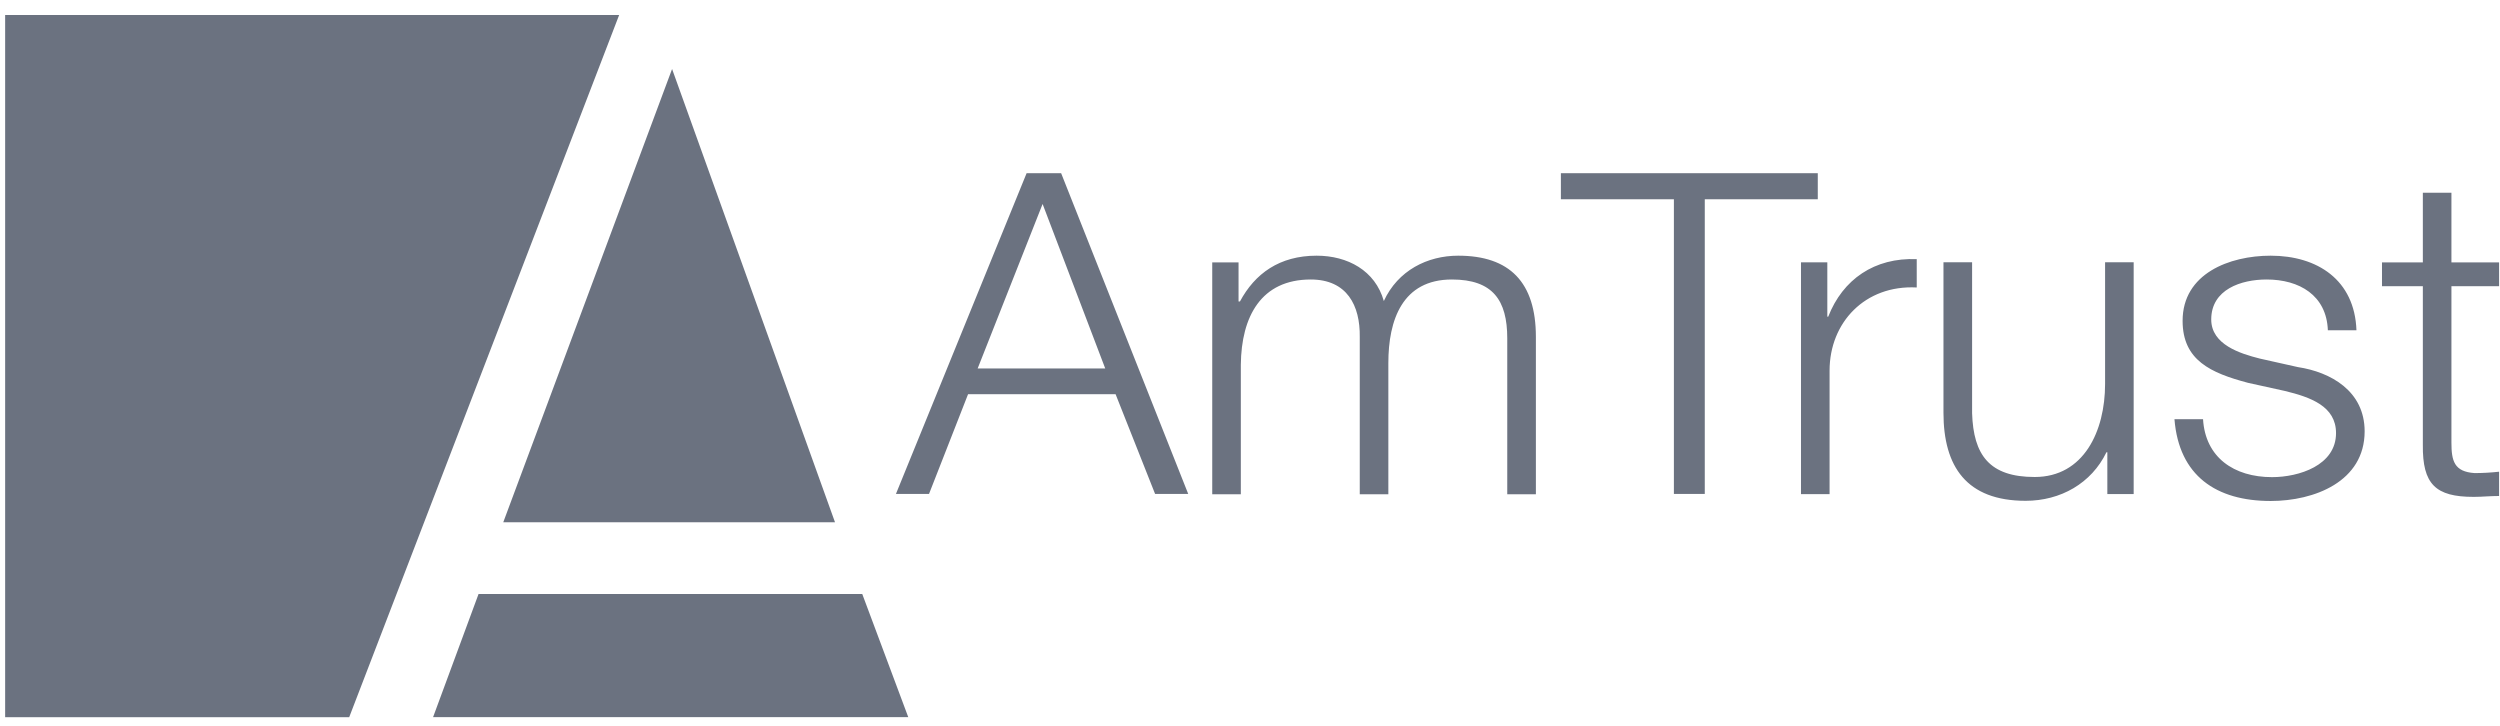 <?xml version="1.0" encoding="UTF-8" standalone="no"?><svg width='124' height='36' viewBox='0 0 124 36' fill='none' xmlns='http://www.w3.org/2000/svg'>
<path d='M45.05 35.571H21.48L23.736 29.463H42.768L45.05 35.571Z' fill='#6B7280'/>
<path d='M33.335 3.422L41.417 25.906H24.961L33.335 3.422Z' fill='#6B7280'/>
<path d='M0.255 0.744H30.71L17.32 35.573H0.255V0.744Z' fill='#6B7280'/>
<path fill-rule='evenodd' clip-rule='evenodd' d='M44.438 24.5L50.92 8.59H52.632L58.936 24.5H57.293L55.333 19.552H48.016L46.079 24.5H44.438ZM54.819 18.275L51.713 10.117L48.492 18.275H54.819ZM60.127 13.015H61.432V14.954H61.501C62.242 13.572 63.459 12.682 65.305 12.682C66.837 12.682 68.21 13.415 68.638 14.932C69.335 13.415 70.798 12.682 72.328 12.682C74.874 12.682 76.18 13.995 76.18 16.713V24.514H74.76V16.782C74.76 14.887 74.04 13.863 72.014 13.863C69.56 13.863 68.862 15.868 68.862 18.007V24.514H67.444V16.713C67.467 15.155 66.814 13.863 65.012 13.863C62.559 13.863 61.568 15.689 61.545 18.096V24.514H60.127V13.015ZM90.162 8.59H77.42V9.882H83.025V24.5H84.557V9.882H90.162V8.59ZM89.329 13.011H90.635V15.707H90.68C91.4 13.859 92.976 12.766 95.07 12.854V14.259C92.504 14.124 90.747 15.998 90.747 18.381V24.51H89.329V13.011ZM104.524 24.506H105.83L105.83 13.008H104.412V19.046C104.412 21.387 103.354 23.659 100.922 23.659C98.671 23.659 97.882 22.568 97.816 20.495V13.008H96.396V20.473C96.396 23.147 97.545 24.84 100.471 24.84C102.206 24.84 103.735 23.972 104.479 22.433H104.524V24.506ZM115.462 16.381C115.396 14.643 114.044 13.863 112.423 13.863C111.163 13.863 109.677 14.353 109.677 15.846C109.677 17.094 111.117 17.54 112.086 17.785L113.976 18.208C115.597 18.454 117.286 19.39 117.286 21.394C117.286 23.89 114.787 24.849 112.626 24.849C109.923 24.849 108.077 23.6 107.853 20.792H109.271C109.383 22.686 110.802 23.666 112.692 23.666C114.021 23.666 115.867 23.088 115.867 21.483C115.867 20.147 114.607 19.701 113.323 19.39L111.5 18.988C109.654 18.498 108.257 17.873 108.257 15.912C108.257 13.572 110.577 12.682 112.626 12.682C114.945 12.682 116.791 13.885 116.88 16.38L115.462 16.381ZM123.955 13.014H121.591V9.56H120.173V13.014H118.147V14.195H120.173V22.061C120.15 24.021 120.804 24.645 122.694 24.645C122.909 24.645 123.118 24.634 123.326 24.622C123.534 24.611 123.742 24.601 123.955 24.601V23.397C123.549 23.441 123.145 23.465 122.74 23.465C121.726 23.397 121.591 22.863 121.591 21.949V14.195H123.955V13.014Z' fill='#6B7280'/>
</svg>
